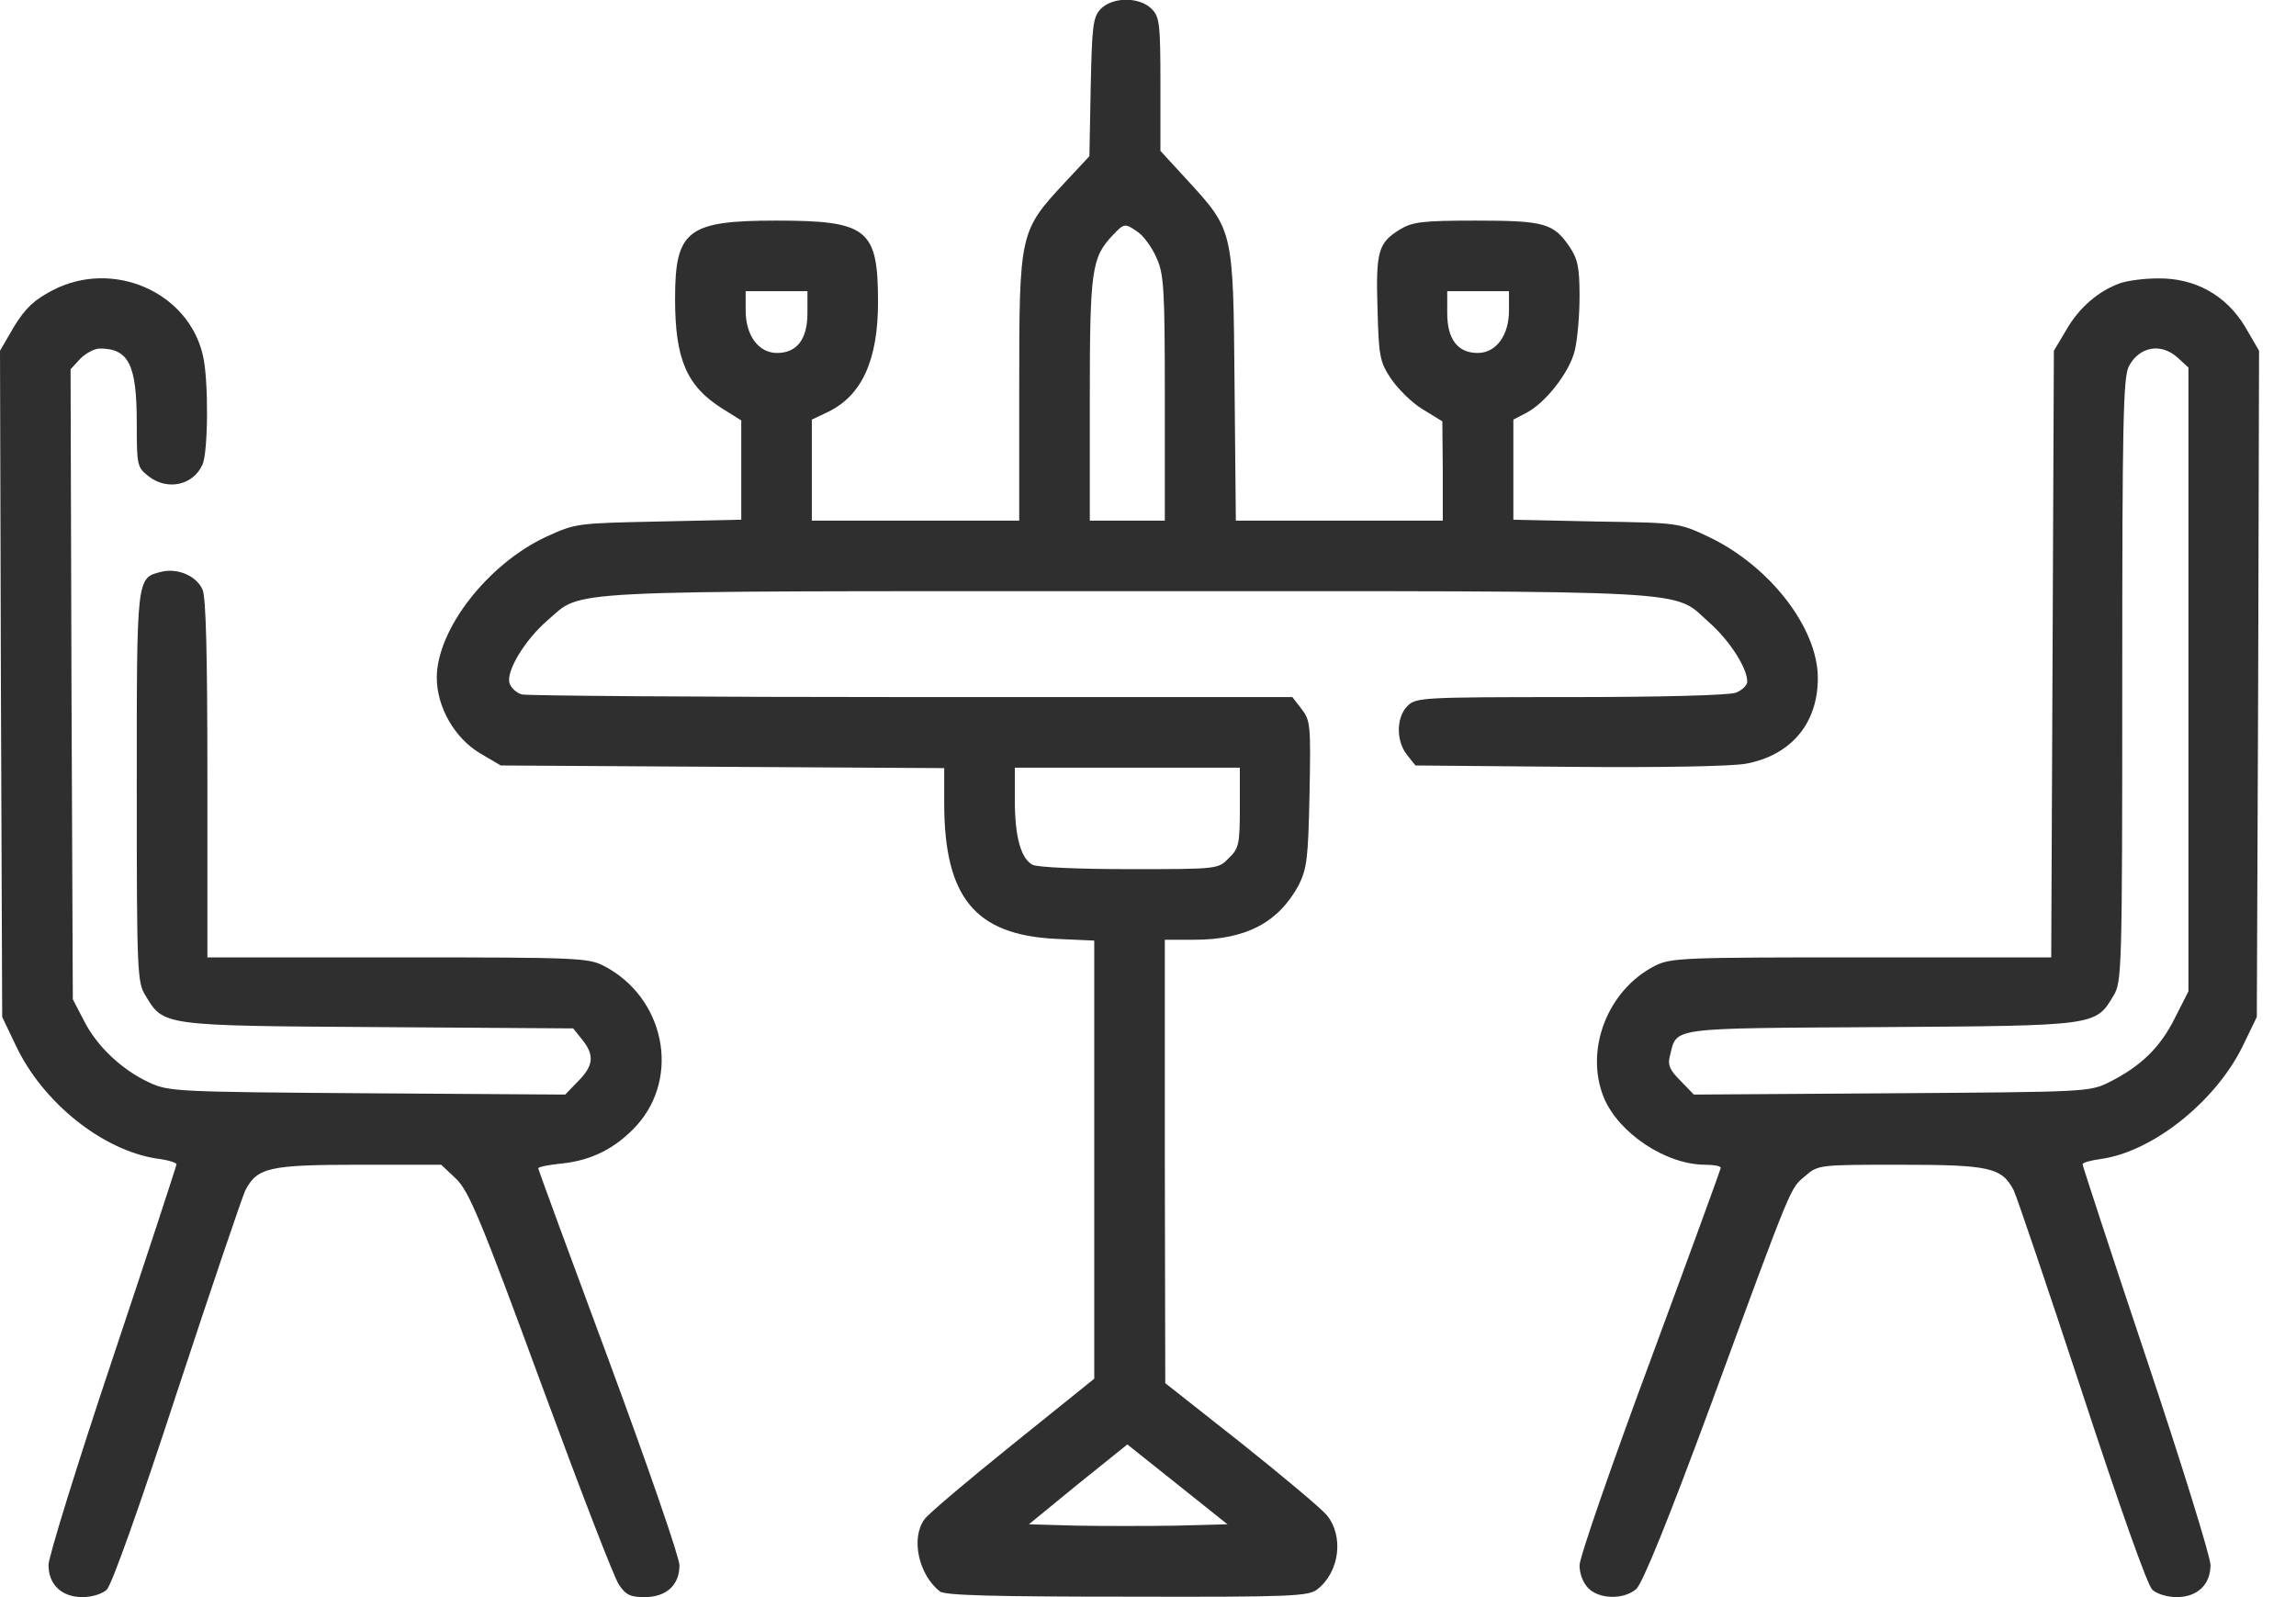<svg xmlns="http://www.w3.org/2000/svg" width="46" height="32" viewBox="0 0 46 32" fill="none"><g clip-path="url(#clip0_51_87)"><path d="M22.047 0.186C21.896 0.345 21.878 0.539 21.852 1.75L21.826 3.129L21.331 3.66C20.429 4.632 20.42 4.659 20.42 7.752V10.431H18.343H16.265V9.414V8.407L16.584 8.256C17.264 7.929 17.591 7.222 17.591 6.055C17.591 4.588 17.388 4.42 15.549 4.42C13.773 4.42 13.525 4.614 13.525 5.985C13.525 7.196 13.755 7.735 14.471 8.186L14.851 8.424V9.423V10.413L13.198 10.449C11.545 10.484 11.536 10.484 10.935 10.758C9.768 11.306 8.751 12.614 8.751 13.578C8.751 14.17 9.114 14.798 9.627 15.098L10.033 15.337L14.48 15.364L18.917 15.39V16.088C18.917 17.98 19.536 18.732 21.154 18.811L21.923 18.846V23.24V27.624L20.287 28.941C19.386 29.666 18.59 30.338 18.519 30.444C18.245 30.824 18.404 31.549 18.829 31.885C18.926 31.965 19.872 31.991 22.586 31.991C25.892 32 26.228 31.982 26.396 31.841C26.846 31.487 26.926 30.762 26.573 30.347C26.457 30.214 25.68 29.56 24.858 28.906L23.346 27.713L23.337 23.266V18.829H23.921C24.964 18.829 25.609 18.484 26.016 17.741C26.183 17.405 26.21 17.211 26.236 15.912C26.263 14.524 26.254 14.435 26.077 14.206L25.892 13.967H18.272C14.082 13.967 10.564 13.94 10.457 13.914C10.351 13.887 10.236 13.781 10.21 13.693C10.13 13.454 10.519 12.818 10.97 12.429C11.695 11.81 10.997 11.845 22.586 11.845C34.263 11.845 33.485 11.801 34.254 12.482C34.652 12.835 35.006 13.383 35.006 13.658C35.006 13.728 34.9 13.834 34.776 13.879C34.643 13.931 33.255 13.967 31.461 13.967C28.491 13.967 28.367 13.976 28.199 14.144C27.969 14.373 27.969 14.851 28.19 15.125L28.358 15.337L31.417 15.364C33.282 15.381 34.67 15.355 34.979 15.302C35.881 15.134 36.42 14.497 36.42 13.587C36.42 12.579 35.456 11.341 34.236 10.758C33.635 10.475 33.635 10.475 31.982 10.449L30.32 10.413V9.406V8.407L30.577 8.274C30.966 8.071 31.443 7.461 31.549 7.028C31.602 6.815 31.646 6.329 31.646 5.94C31.646 5.357 31.611 5.189 31.443 4.941C31.125 4.473 30.939 4.42 29.569 4.42C28.5 4.42 28.296 4.446 28.049 4.597C27.616 4.862 27.562 5.03 27.598 6.179C27.624 7.143 27.642 7.249 27.872 7.593C28.013 7.797 28.296 8.08 28.508 8.203L28.897 8.442L28.906 9.432V10.431H26.829H24.76L24.734 7.708C24.707 4.57 24.716 4.623 23.761 3.58L23.249 3.023V1.688C23.249 0.469 23.231 0.336 23.072 0.177C22.824 -0.071 22.276 -0.062 22.047 0.186ZM22.798 4.65C22.913 4.729 23.081 4.959 23.169 5.162C23.319 5.49 23.337 5.772 23.337 7.973V10.431H22.586H21.834V8C21.834 5.401 21.87 5.162 22.294 4.712C22.524 4.473 22.533 4.464 22.798 4.65ZM16.177 6.276C16.177 6.798 15.965 7.072 15.567 7.072C15.196 7.072 14.939 6.718 14.939 6.223V5.834H15.558H16.177V6.276ZM30.232 6.223C30.232 6.718 29.976 7.072 29.605 7.072C29.207 7.072 28.995 6.798 28.995 6.276V5.834H29.613H30.232V6.223ZM24.84 16.177C24.84 16.91 24.822 16.999 24.619 17.193C24.407 17.414 24.398 17.414 22.63 17.414C21.64 17.414 20.782 17.379 20.685 17.326C20.455 17.202 20.332 16.769 20.332 16.035V15.381H22.586H24.84V16.177ZM23.558 30.568C22.992 30.577 22.099 30.577 21.569 30.568L20.614 30.541L21.596 29.737L22.586 28.941L23.585 29.737L24.592 30.541L23.558 30.568Z" fill="#2F2F2F"></path><path d="M1.052 5.817C0.681 6.011 0.513 6.17 0.283 6.541L0 7.028L0.018 13.702L0.044 20.376L0.318 20.95C0.857 22.091 2.051 23.045 3.138 23.213C3.359 23.24 3.536 23.293 3.536 23.328C3.536 23.355 2.961 25.114 2.254 27.227C1.547 29.339 0.972 31.196 0.972 31.355C0.972 31.753 1.238 32 1.653 32C1.83 32 2.051 31.938 2.139 31.85C2.236 31.761 2.785 30.223 3.545 27.898C4.234 25.803 4.853 23.982 4.915 23.85C5.154 23.39 5.401 23.337 7.204 23.337H8.84L9.14 23.62C9.397 23.876 9.627 24.416 10.838 27.713C11.607 29.799 12.305 31.62 12.402 31.753C12.535 31.956 12.632 32 12.915 32C13.348 32 13.613 31.761 13.613 31.363C13.613 31.204 12.977 29.366 12.199 27.262C11.421 25.167 10.784 23.434 10.784 23.408C10.784 23.381 10.997 23.337 11.262 23.311C11.863 23.249 12.34 23.001 12.756 22.55C13.64 21.569 13.313 19.978 12.093 19.35C11.783 19.191 11.536 19.182 7.956 19.182H4.155V15.602C4.155 13.136 4.128 11.96 4.057 11.81C3.934 11.536 3.554 11.377 3.235 11.456C2.731 11.58 2.74 11.536 2.74 15.779C2.74 19.483 2.749 19.686 2.917 19.951C3.28 20.552 3.235 20.552 7.576 20.579L11.483 20.605L11.668 20.835C11.916 21.145 11.889 21.357 11.58 21.666L11.324 21.931L7.364 21.905C3.536 21.878 3.386 21.87 2.997 21.693C2.44 21.436 1.936 20.959 1.68 20.446L1.459 20.022L1.432 13.71L1.414 7.399L1.609 7.187C1.715 7.081 1.892 6.983 1.998 6.983C2.581 6.983 2.74 7.311 2.74 8.477C2.74 9.326 2.749 9.361 2.97 9.538C3.35 9.839 3.872 9.724 4.057 9.308C4.172 9.052 4.181 7.611 4.066 7.125C3.775 5.843 2.254 5.189 1.052 5.817Z" fill="#2F2F2F"></path><path d="M42.475 5.675C42.051 5.825 41.653 6.161 41.397 6.612L41.149 7.028L41.123 13.101L41.096 19.182H37.295C33.715 19.182 33.476 19.191 33.158 19.35C32.203 19.837 31.744 21.039 32.133 21.993C32.433 22.709 33.379 23.337 34.166 23.337C34.334 23.337 34.475 23.363 34.475 23.399C34.475 23.425 33.839 25.167 33.061 27.271C32.283 29.366 31.646 31.204 31.646 31.363C31.646 31.532 31.717 31.717 31.823 31.823C32.044 32.044 32.531 32.053 32.778 31.841C32.902 31.744 33.432 30.435 34.29 28.11C35.943 23.611 35.863 23.823 36.172 23.558C36.429 23.337 36.455 23.337 38.064 23.337C39.859 23.337 40.106 23.39 40.345 23.85C40.407 23.982 41.026 25.803 41.715 27.898C42.475 30.214 43.023 31.761 43.12 31.85C43.209 31.938 43.43 32 43.607 32C44.022 32 44.287 31.753 44.287 31.355C44.287 31.196 43.713 29.339 43.006 27.227C42.298 25.114 41.724 23.355 41.724 23.328C41.724 23.293 41.892 23.249 42.086 23.222C43.12 23.081 44.376 22.082 44.924 20.977L45.215 20.376L45.242 13.702L45.26 7.028L44.977 6.541C44.597 5.914 43.978 5.569 43.235 5.578C42.961 5.578 42.626 5.622 42.475 5.675ZM43.642 7.178L43.845 7.364V13.613V19.863L43.571 20.402C43.28 20.986 42.891 21.366 42.254 21.684C41.865 21.878 41.786 21.878 37.896 21.905L33.936 21.931L33.671 21.657C33.45 21.436 33.406 21.339 33.459 21.145C33.6 20.579 33.406 20.605 37.693 20.579C42.024 20.552 41.98 20.552 42.343 19.951C42.511 19.677 42.519 19.465 42.519 13.631C42.519 8.477 42.537 7.558 42.652 7.337C42.864 6.939 43.306 6.86 43.642 7.178Z" fill="#2F2F2F"></path></g><defs><clipPath id="clip0_51_87"><rect width="45.26" height="32" fill="white"></rect></clipPath></defs></svg>